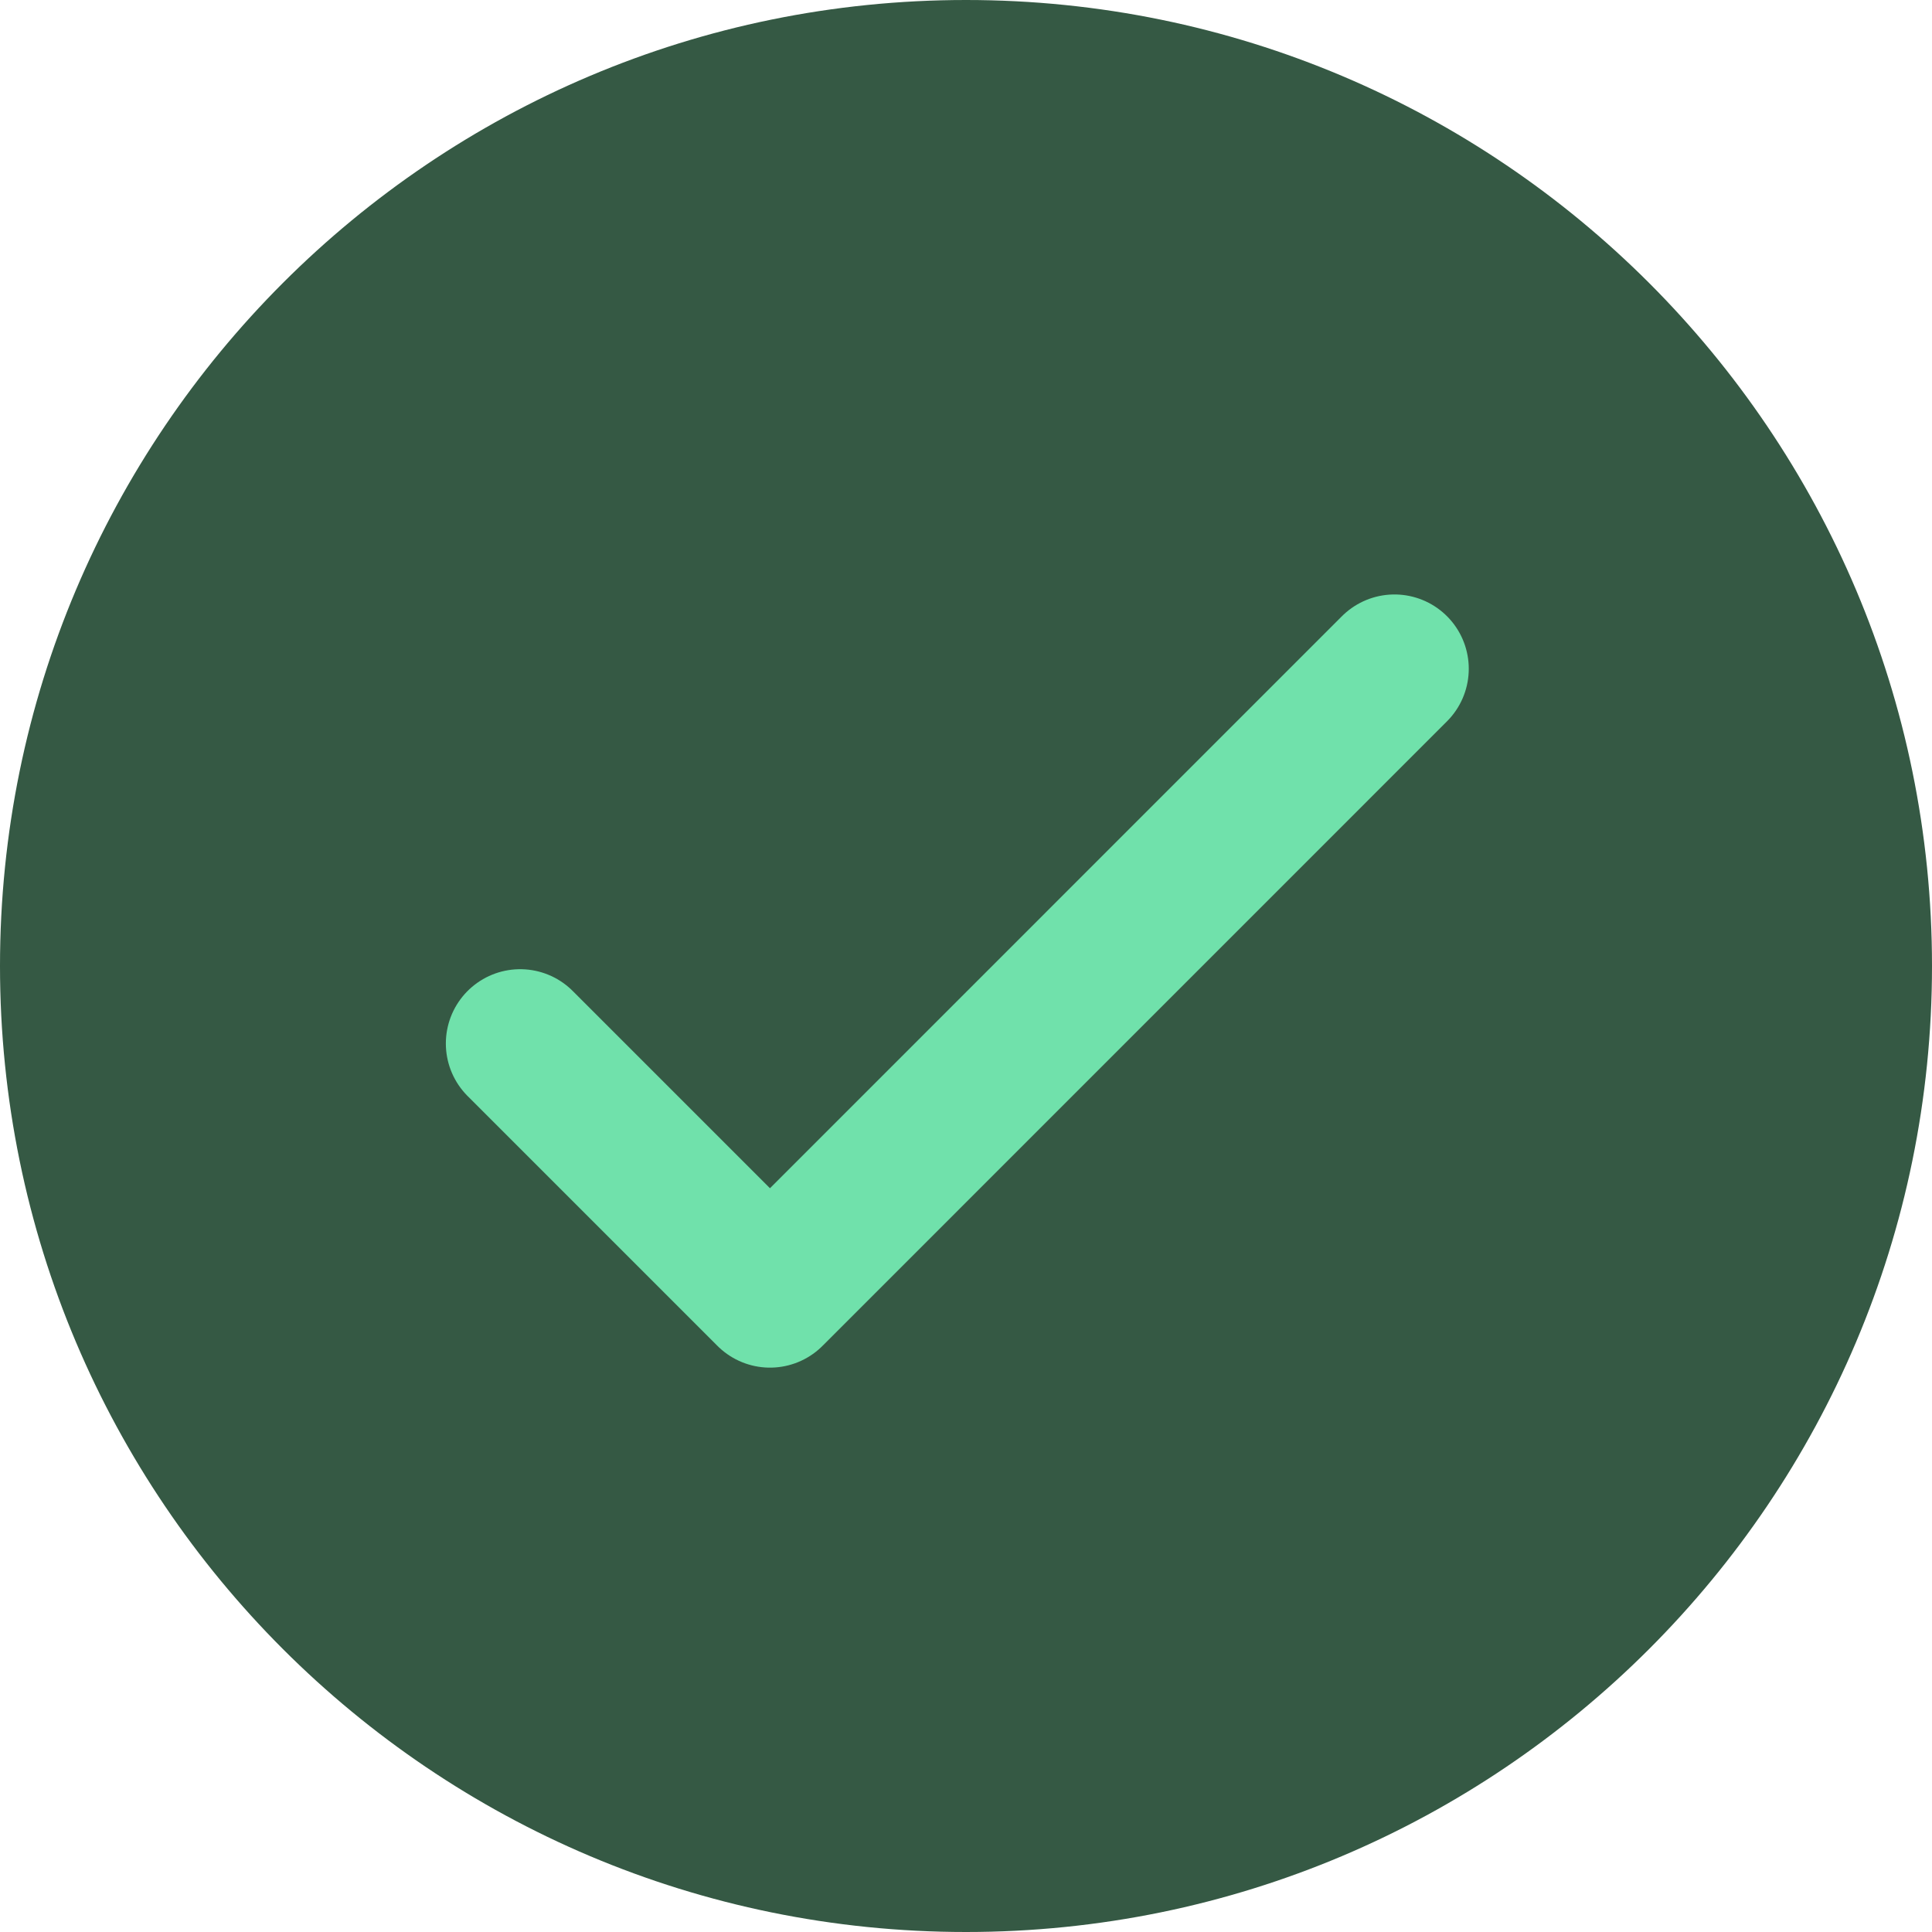<svg width="26" height="26" viewBox="0 0 26 26" fill="none" xmlns="http://www.w3.org/2000/svg">
<g clip-path="url(#clip0_1789_145)">
<path d="M13 26C20.18 26 26 20.18 26 13C26 5.82 20.18 0 13 0C5.82 0 0 5.82 0 13C0 20.18 5.82 26 13 26Z" fill="#355944"/>
<path d="M7 14.043L10.362 17.405L18.766 9" stroke="#70E1AB" stroke-width="2" stroke-linecap="round" stroke-linejoin="round"/>
</g>
<defs>
<clipPath id="clip0_1789_145">
<rect width="26" height="26" fill="white"/>
</clipPath>
</defs>
</svg>
